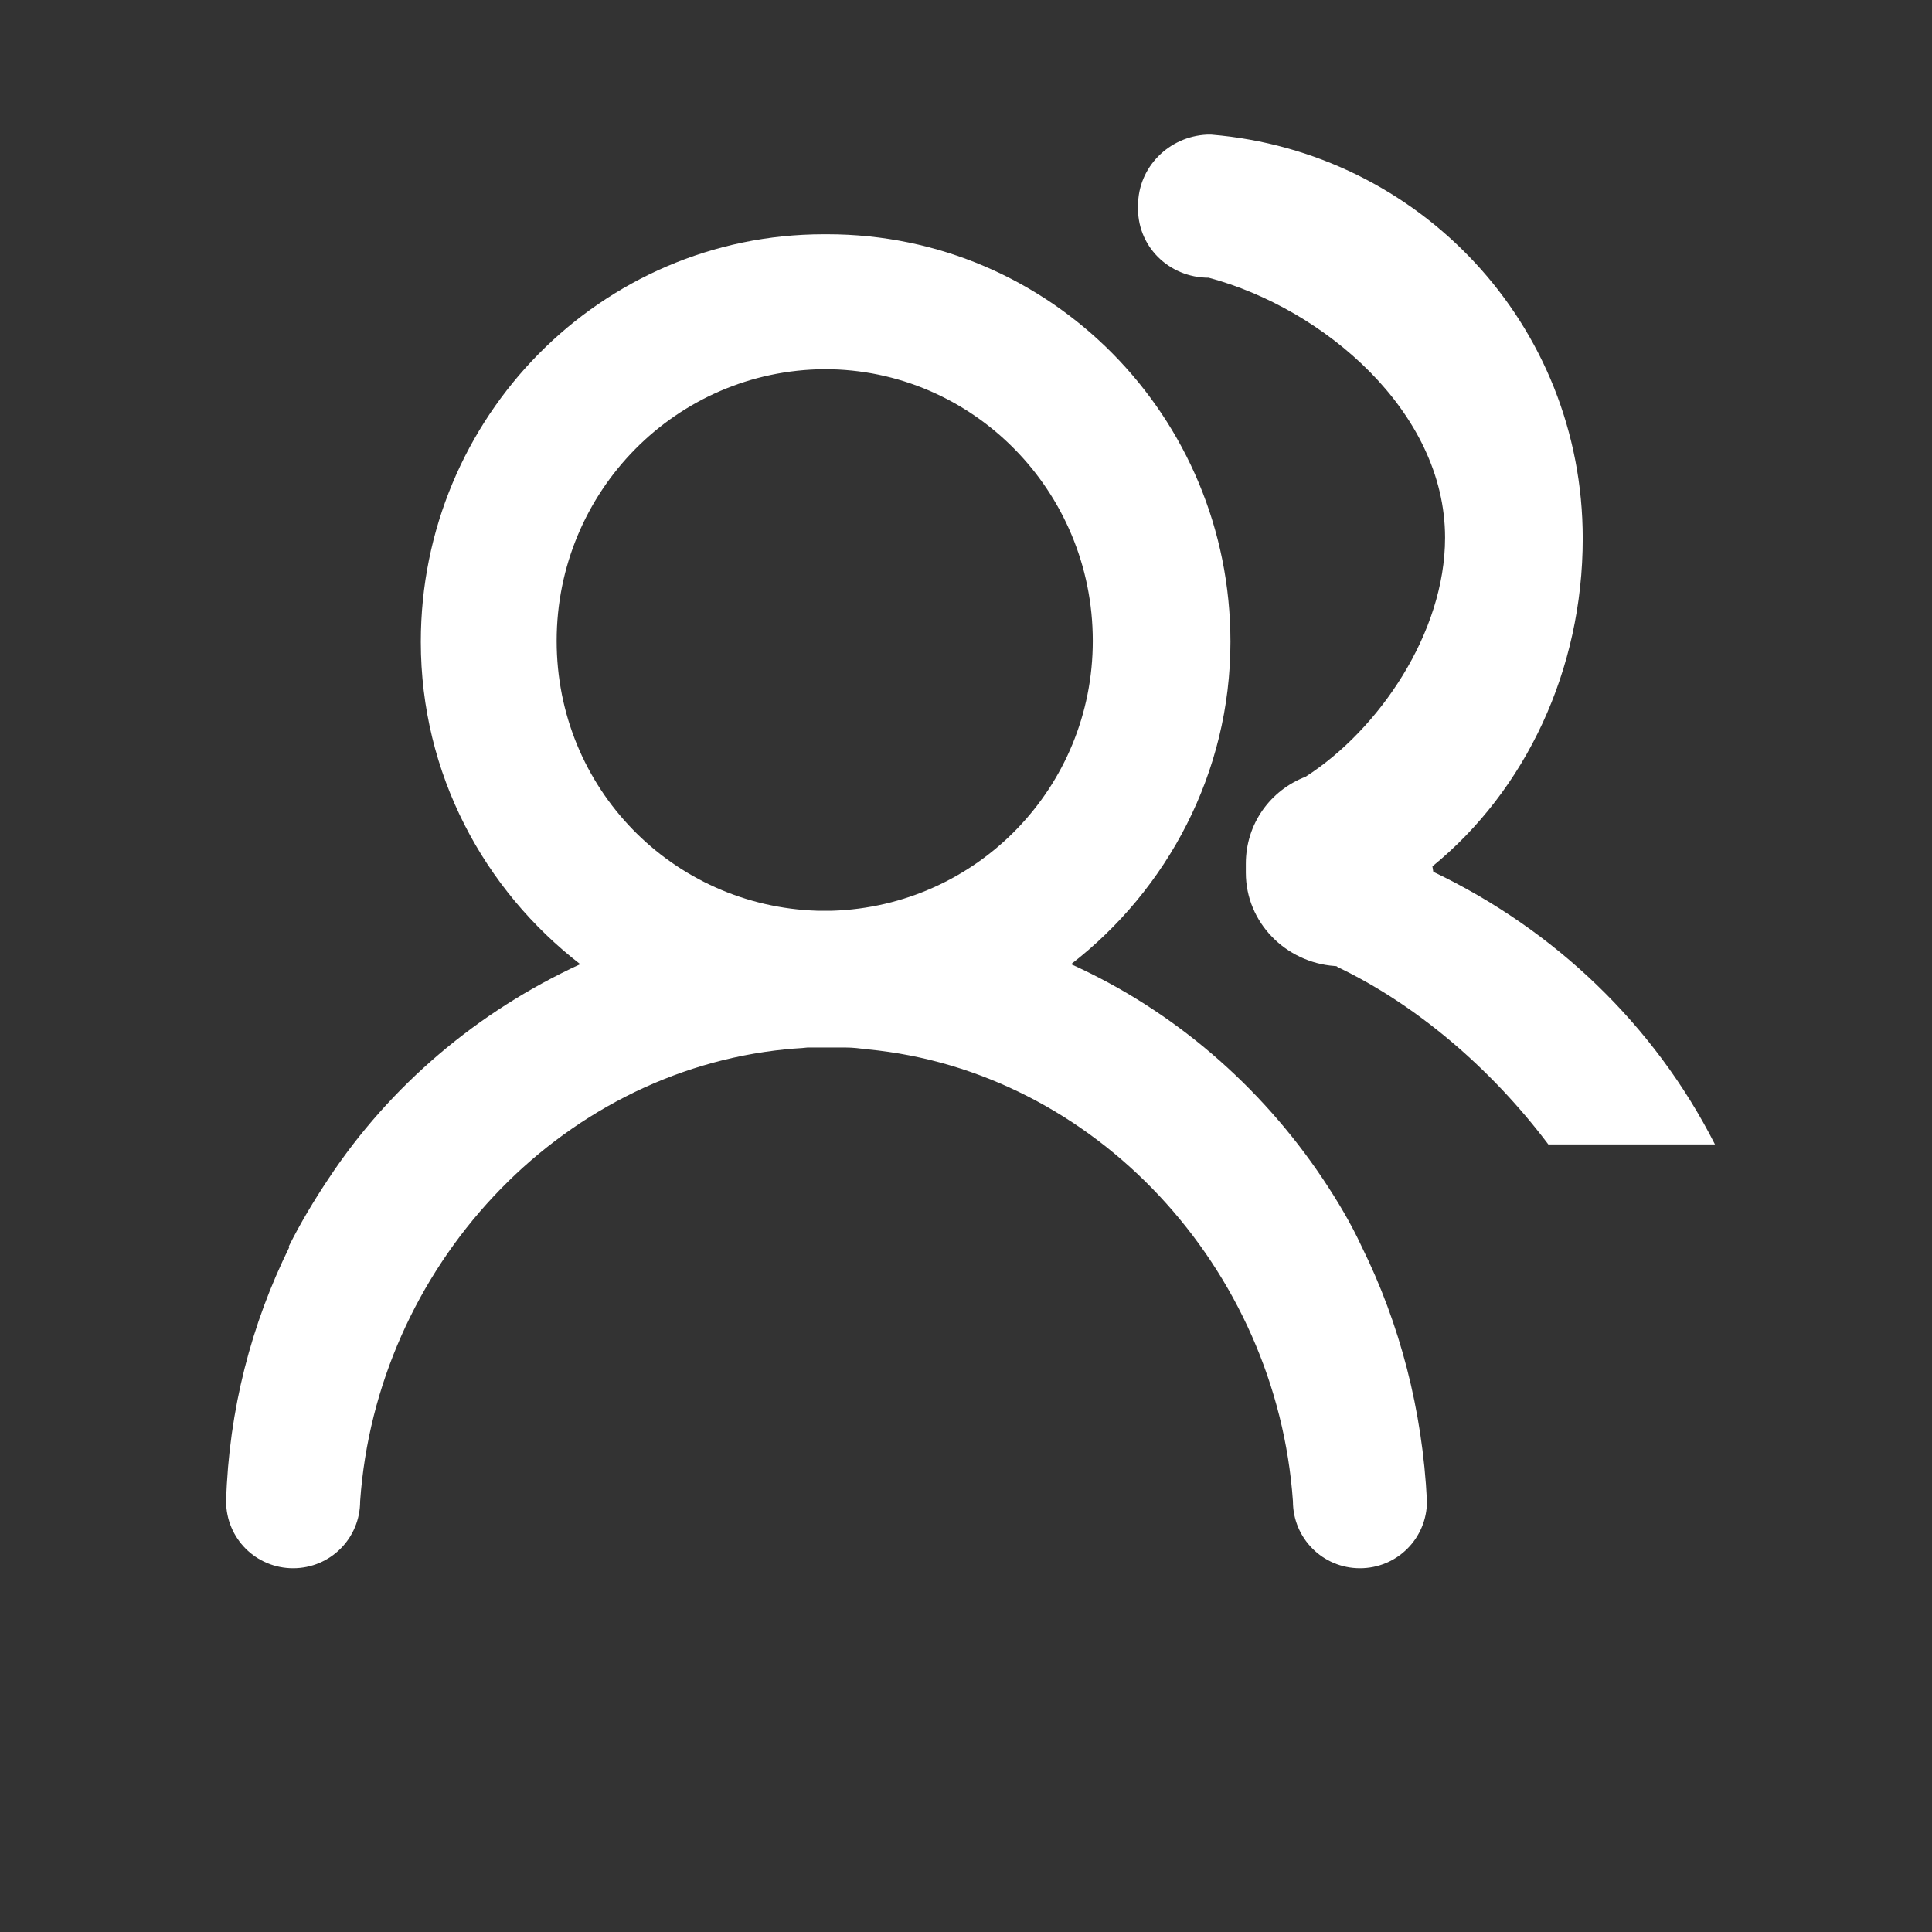<?xml version="1.0" standalone="no"?><!DOCTYPE svg PUBLIC "-//W3C//DTD SVG 1.1//EN" "http://www.w3.org/Graphics/SVG/1.1/DTD/svg11.dtd"><svg t="1721029162671" class="icon" viewBox="0 0 1024 1024" version="1.1" xmlns="http://www.w3.org/2000/svg" p-id="27185" xmlns:xlink="http://www.w3.org/1999/xlink" width="200" height="200"><rect x="0" y="0" width="1024" height="1024" fill="#333333" stroke="none"/><path d="M721.76 660.8c-5.76-12.48-12.96-24.48-20.64-36-33.12-49.44-79.2-89.28-133.44-113.76 50.88-39.36 84.48-101.28 84.48-170.88 0-119.52-95.52-216-213.6-216h-1.92c-118.080 0-213.6 96.96-213.6 216 0 70.080 33.6 131.52 84.48 170.88-54.24 24.96-100.8 64.32-133.44 113.76-7.68 11.52-14.88 23.52-21.12 36h0.48c-20.16 40.8-32.16 86.4-33.6 134.88 0 19.68 15.84 35.52 35.52 35.52 19.68 0 35.52-15.84 35.52-35.52 8.64-123.36 104.64-227.52 225.6-239.52 3.84-0.48 7.68-0.48 11.52-0.96h20.16c3.84 0 7.68 0.48 11.52 0.96 120.96 11.52 216.96 116.16 225.6 239.52 0 19.68 15.84 35.52 35.52 35.52 19.68 0 35.52-15.84 35.52-35.52-2.4-48.48-14.4-94.080-34.56-134.88zM433.28 482.72c-76.8-2.4-138.24-64.8-138.24-143.040 0-79.2 63.36-143.52 142.080-144 78.24 0 142.080 64.32 142.080 144 0 77.76-61.44 140.64-138.24 143.040h-7.68z" p-id="27186" fill="#ffffff"></path><path d="M640.64 147.2c60.96 16.32 125.28 71.040 125.28 137.76 0 50.4-35.040 101.76-73.92 126.72-18.72 7.2-31.68 24.96-31.68 46.080v4.8c0 26.4 21.12 47.52 47.040 49.44 0 0 1.44 0 1.44 0.48 41.28 19.68 81.12 53.28 111.84 94.080h88.32c-32.16-63.36-84.96-113.76-149.28-144.48l-0.48-2.88c49.44-40.32 79.68-104.16 79.68-173.76 0-113.76-86.88-204.96-196.8-214.080h-2.4c-20.16 0.96-36.48 17.28-36.48 37.44-0.96 21.6 16.32 38.4 37.44 38.4z" p-id="27187" fill="#ffffff"></path></svg>